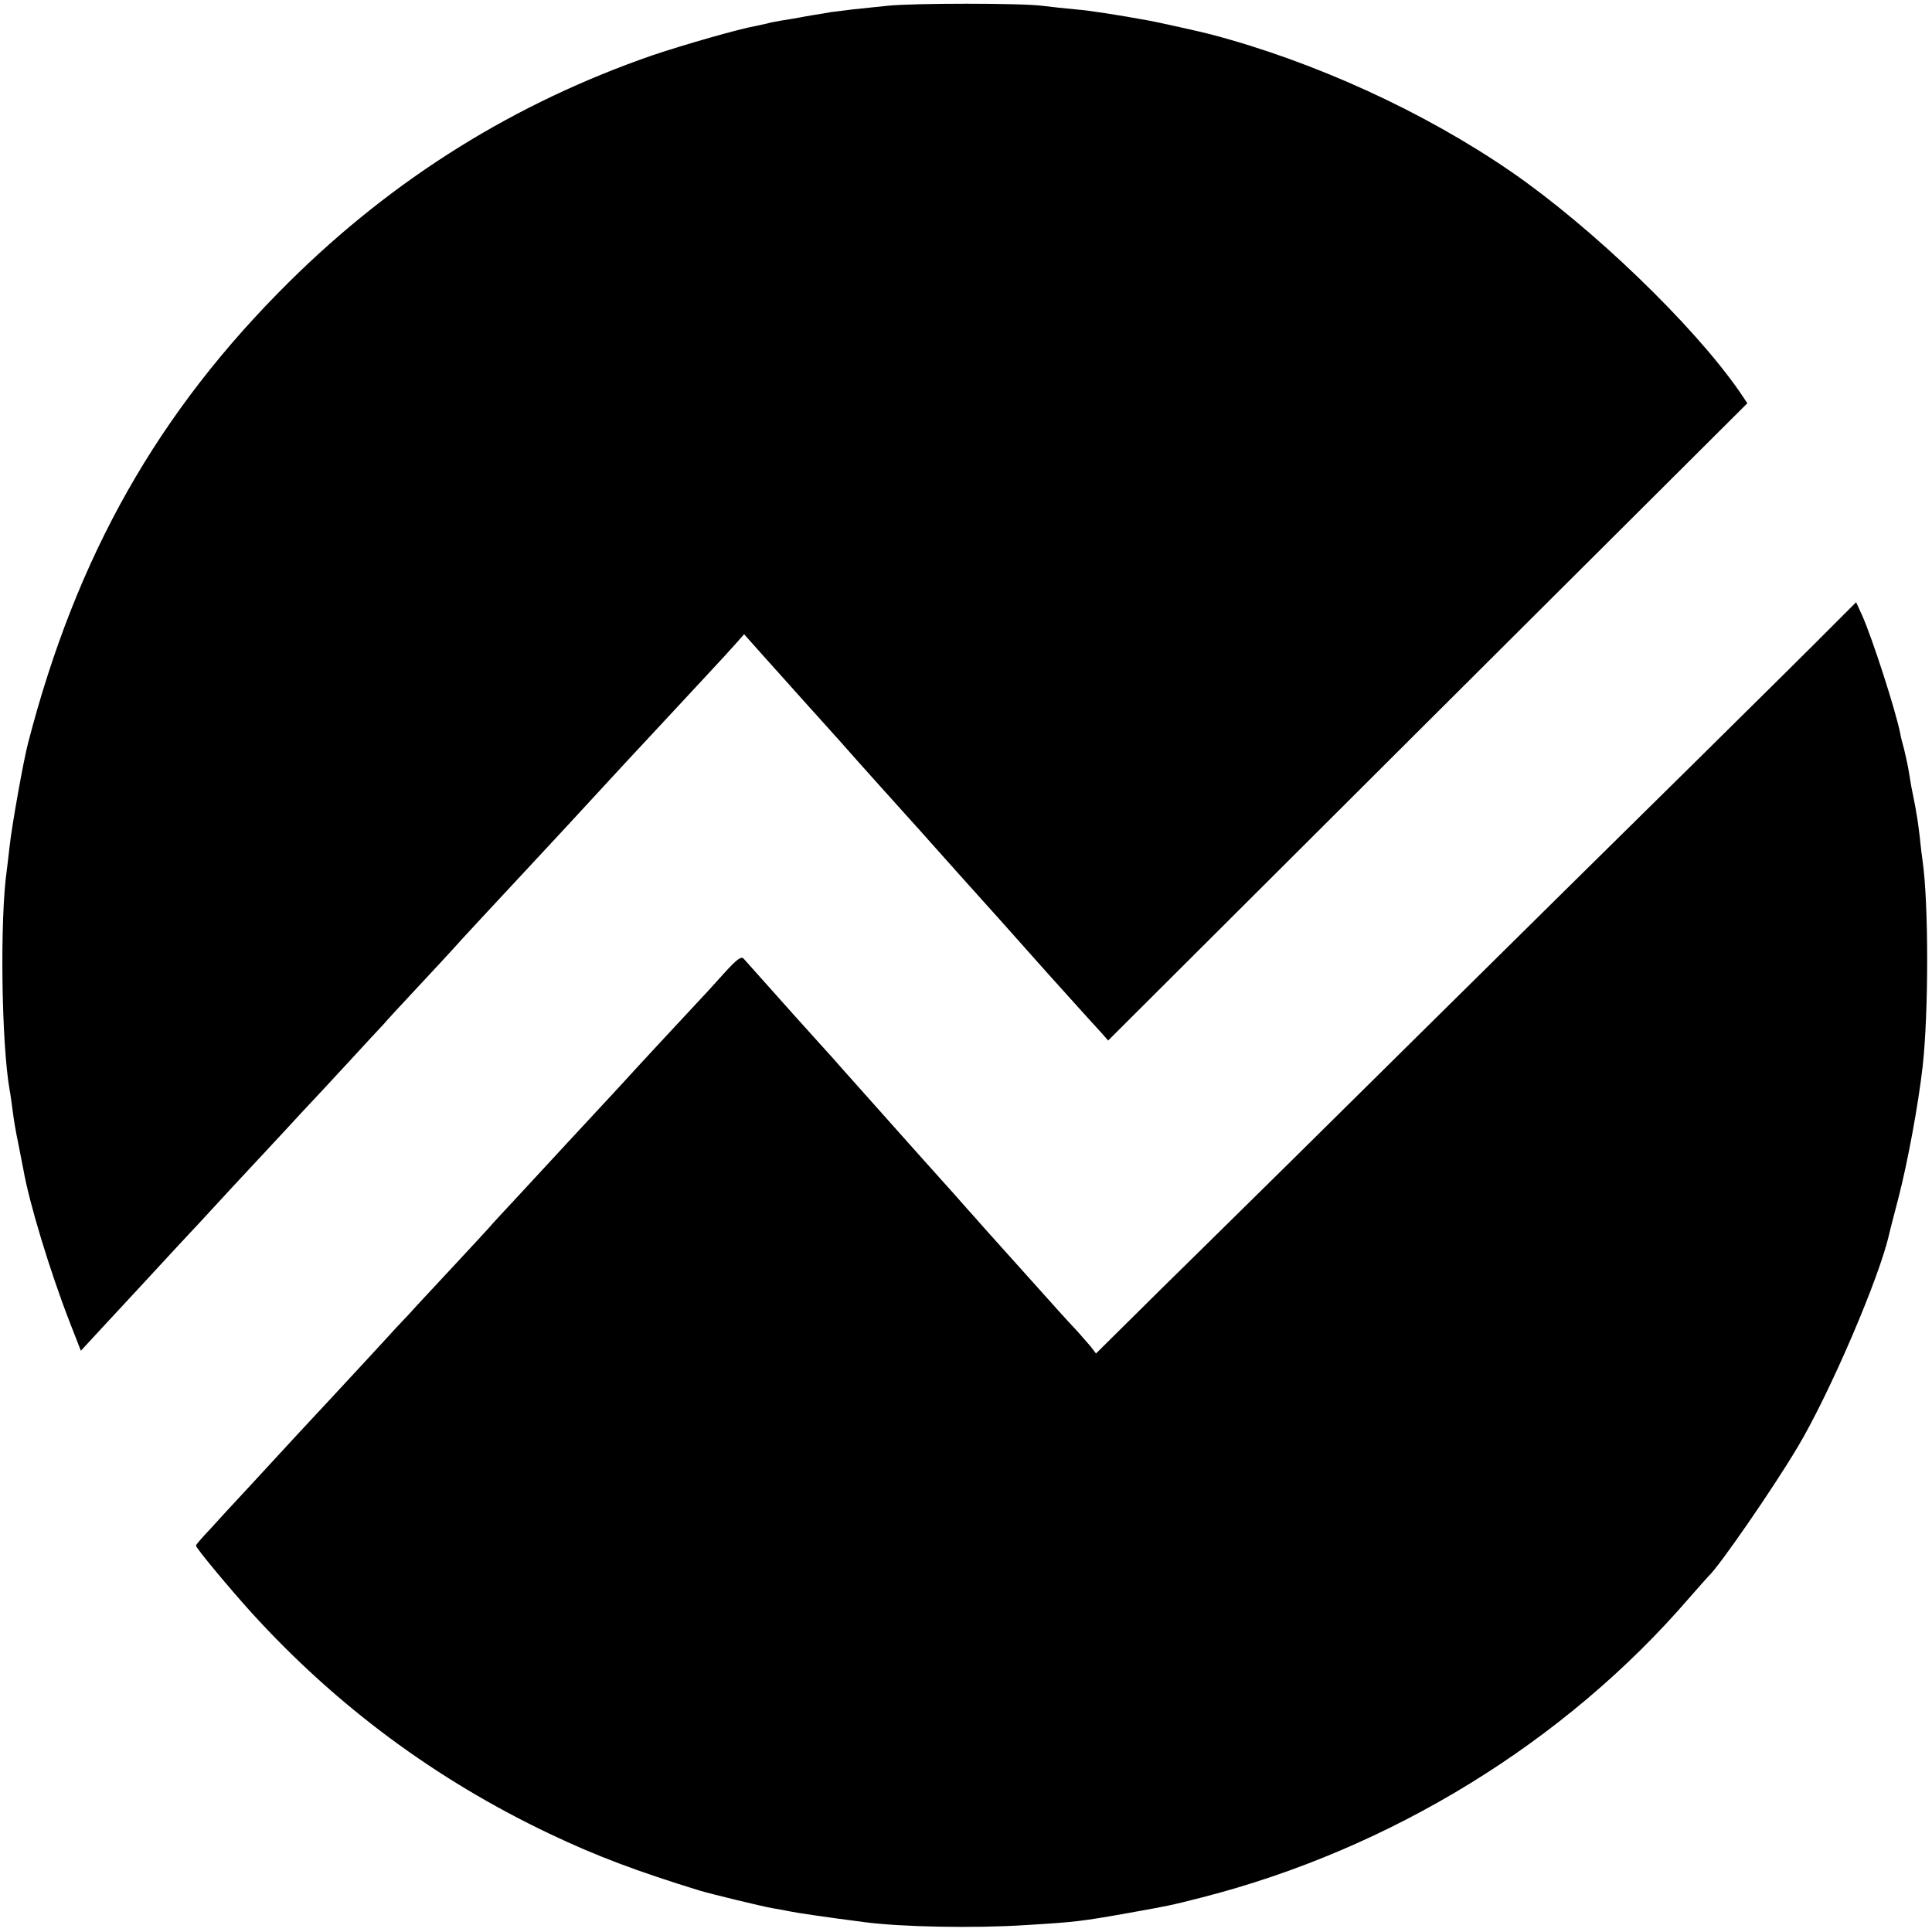 <?xml version="1.0" standalone="no"?>
<!DOCTYPE svg PUBLIC "-//W3C//DTD SVG 20010904//EN"
 "http://www.w3.org/TR/2001/REC-SVG-20010904/DTD/svg10.dtd">
<svg version="1.0" xmlns="http://www.w3.org/2000/svg"
 width="700pt" height="700pt" viewBox="0 0 700 700"
 preserveAspectRatio="xMidYMid meet">
<g transform="translate(0,700) scale(0.1,-0.1)"
fill="#000000" stroke="none">
<path d="M3215 6979 c-38 -4 -95 -10 -125 -13 -30 -4 -66 -8 -80 -10 -14 -3
-41 -7 -60 -10 -19 -3 -45 -8 -56 -10 -12 -2 -39 -7 -60 -10 -22 -4 -46 -8
-54 -11 -8 -2 -27 -6 -41 -9 -59 -10 -261 -68 -374 -106 -500 -173 -937 -445
-1316 -820 -476 -471 -772 -993 -948 -1675 -16 -61 -59 -302 -66 -370 -4 -33
-8 -71 -10 -85 -26 -176 -20 -631 10 -800 3 -14 7 -47 11 -75 3 -27 12 -80 20
-117 7 -37 16 -81 19 -97 21 -120 96 -367 167 -550 l41 -105 60 65 c80 86 256
276 287 310 14 15 52 56 84 90 32 35 86 93 119 129 33 36 88 94 121 130 34 36
90 97 126 136 36 38 114 122 173 186 59 64 115 125 125 135 9 11 66 73 126
137 60 64 117 126 127 137 16 19 164 178 300 324 75 80 165 178 200 216 27 30
208 225 254 274 91 98 246 264 271 293 l30 34 74 -83 c41 -46 99 -110 129
-144 30 -33 70 -78 90 -100 20 -22 72 -80 116 -130 44 -49 82 -92 85 -95 3 -3
43 -48 90 -100 47 -52 90 -100 95 -106 47 -53 169 -189 250 -279 141 -159 223
-250 281 -314 28 -31 64 -71 80 -88 l29 -33 1158 1155 1158 1154 -29 43 c-168
242 -534 594 -827 796 -317 218 -713 399 -1090 498 -21 6 -201 46 -220 49
-114 21 -218 37 -268 41 -34 3 -88 9 -121 13 -75 10 -469 10 -561 0z"/>
<path d="M6649 4742 c-42 -43 -265 -264 -496 -492 -232 -228 -685 -676 -1008
-995 -322 -319 -673 -665 -778 -768 -106 -104 -238 -234 -294 -290 l-102 -101
-19 25 c-11 13 -33 38 -48 55 -16 17 -47 50 -69 75 -53 59 -201 224 -245 273
-19 21 -44 49 -55 62 -11 12 -47 52 -80 90 -33 37 -65 72 -70 78 -6 6 -66 74
-135 151 -176 197 -176 198 -197 221 -10 12 -52 59 -94 105 -42 46 -116 129
-165 184 -49 55 -94 105 -100 112 -9 9 -26 -4 -72 -55 -33 -37 -77 -85 -99
-108 -44 -47 -227 -244 -262 -283 -13 -14 -69 -75 -125 -135 -56 -60 -112
-121 -126 -136 -14 -15 -69 -75 -123 -133 -54 -58 -106 -114 -115 -125 -9 -10
-64 -70 -122 -132 -58 -62 -118 -127 -134 -144 -15 -17 -51 -56 -80 -86 -28
-31 -80 -87 -115 -125 -36 -39 -92 -99 -125 -135 -34 -36 -88 -95 -121 -130
-33 -36 -107 -116 -165 -179 -58 -62 -126 -136 -152 -165 -27 -28 -48 -53 -48
-56 0 -9 119 -152 203 -245 307 -337 666 -603 1078 -799 170 -81 317 -136 544
-206 44 -13 225 -57 265 -64 19 -3 46 -8 60 -11 22 -5 145 -23 270 -39 133
-18 401 -23 585 -11 182 11 200 13 380 45 144 26 141 25 259 55 685 175 1317
564 1766 1085 36 41 68 77 71 80 36 32 233 317 321 465 116 193 299 619 333
775 2 8 17 68 34 132 34 133 71 334 87 473 22 195 22 590 0 745 -2 14 -7 52
-10 85 -4 33 -9 71 -12 85 -2 14 -6 36 -9 50 -3 14 -7 36 -10 50 -2 14 -7 41
-10 60 -3 19 -11 53 -16 75 -6 22 -13 48 -14 57 -16 82 -102 348 -138 428
l-22 48 -76 -76z"/>
</g>
</svg>
